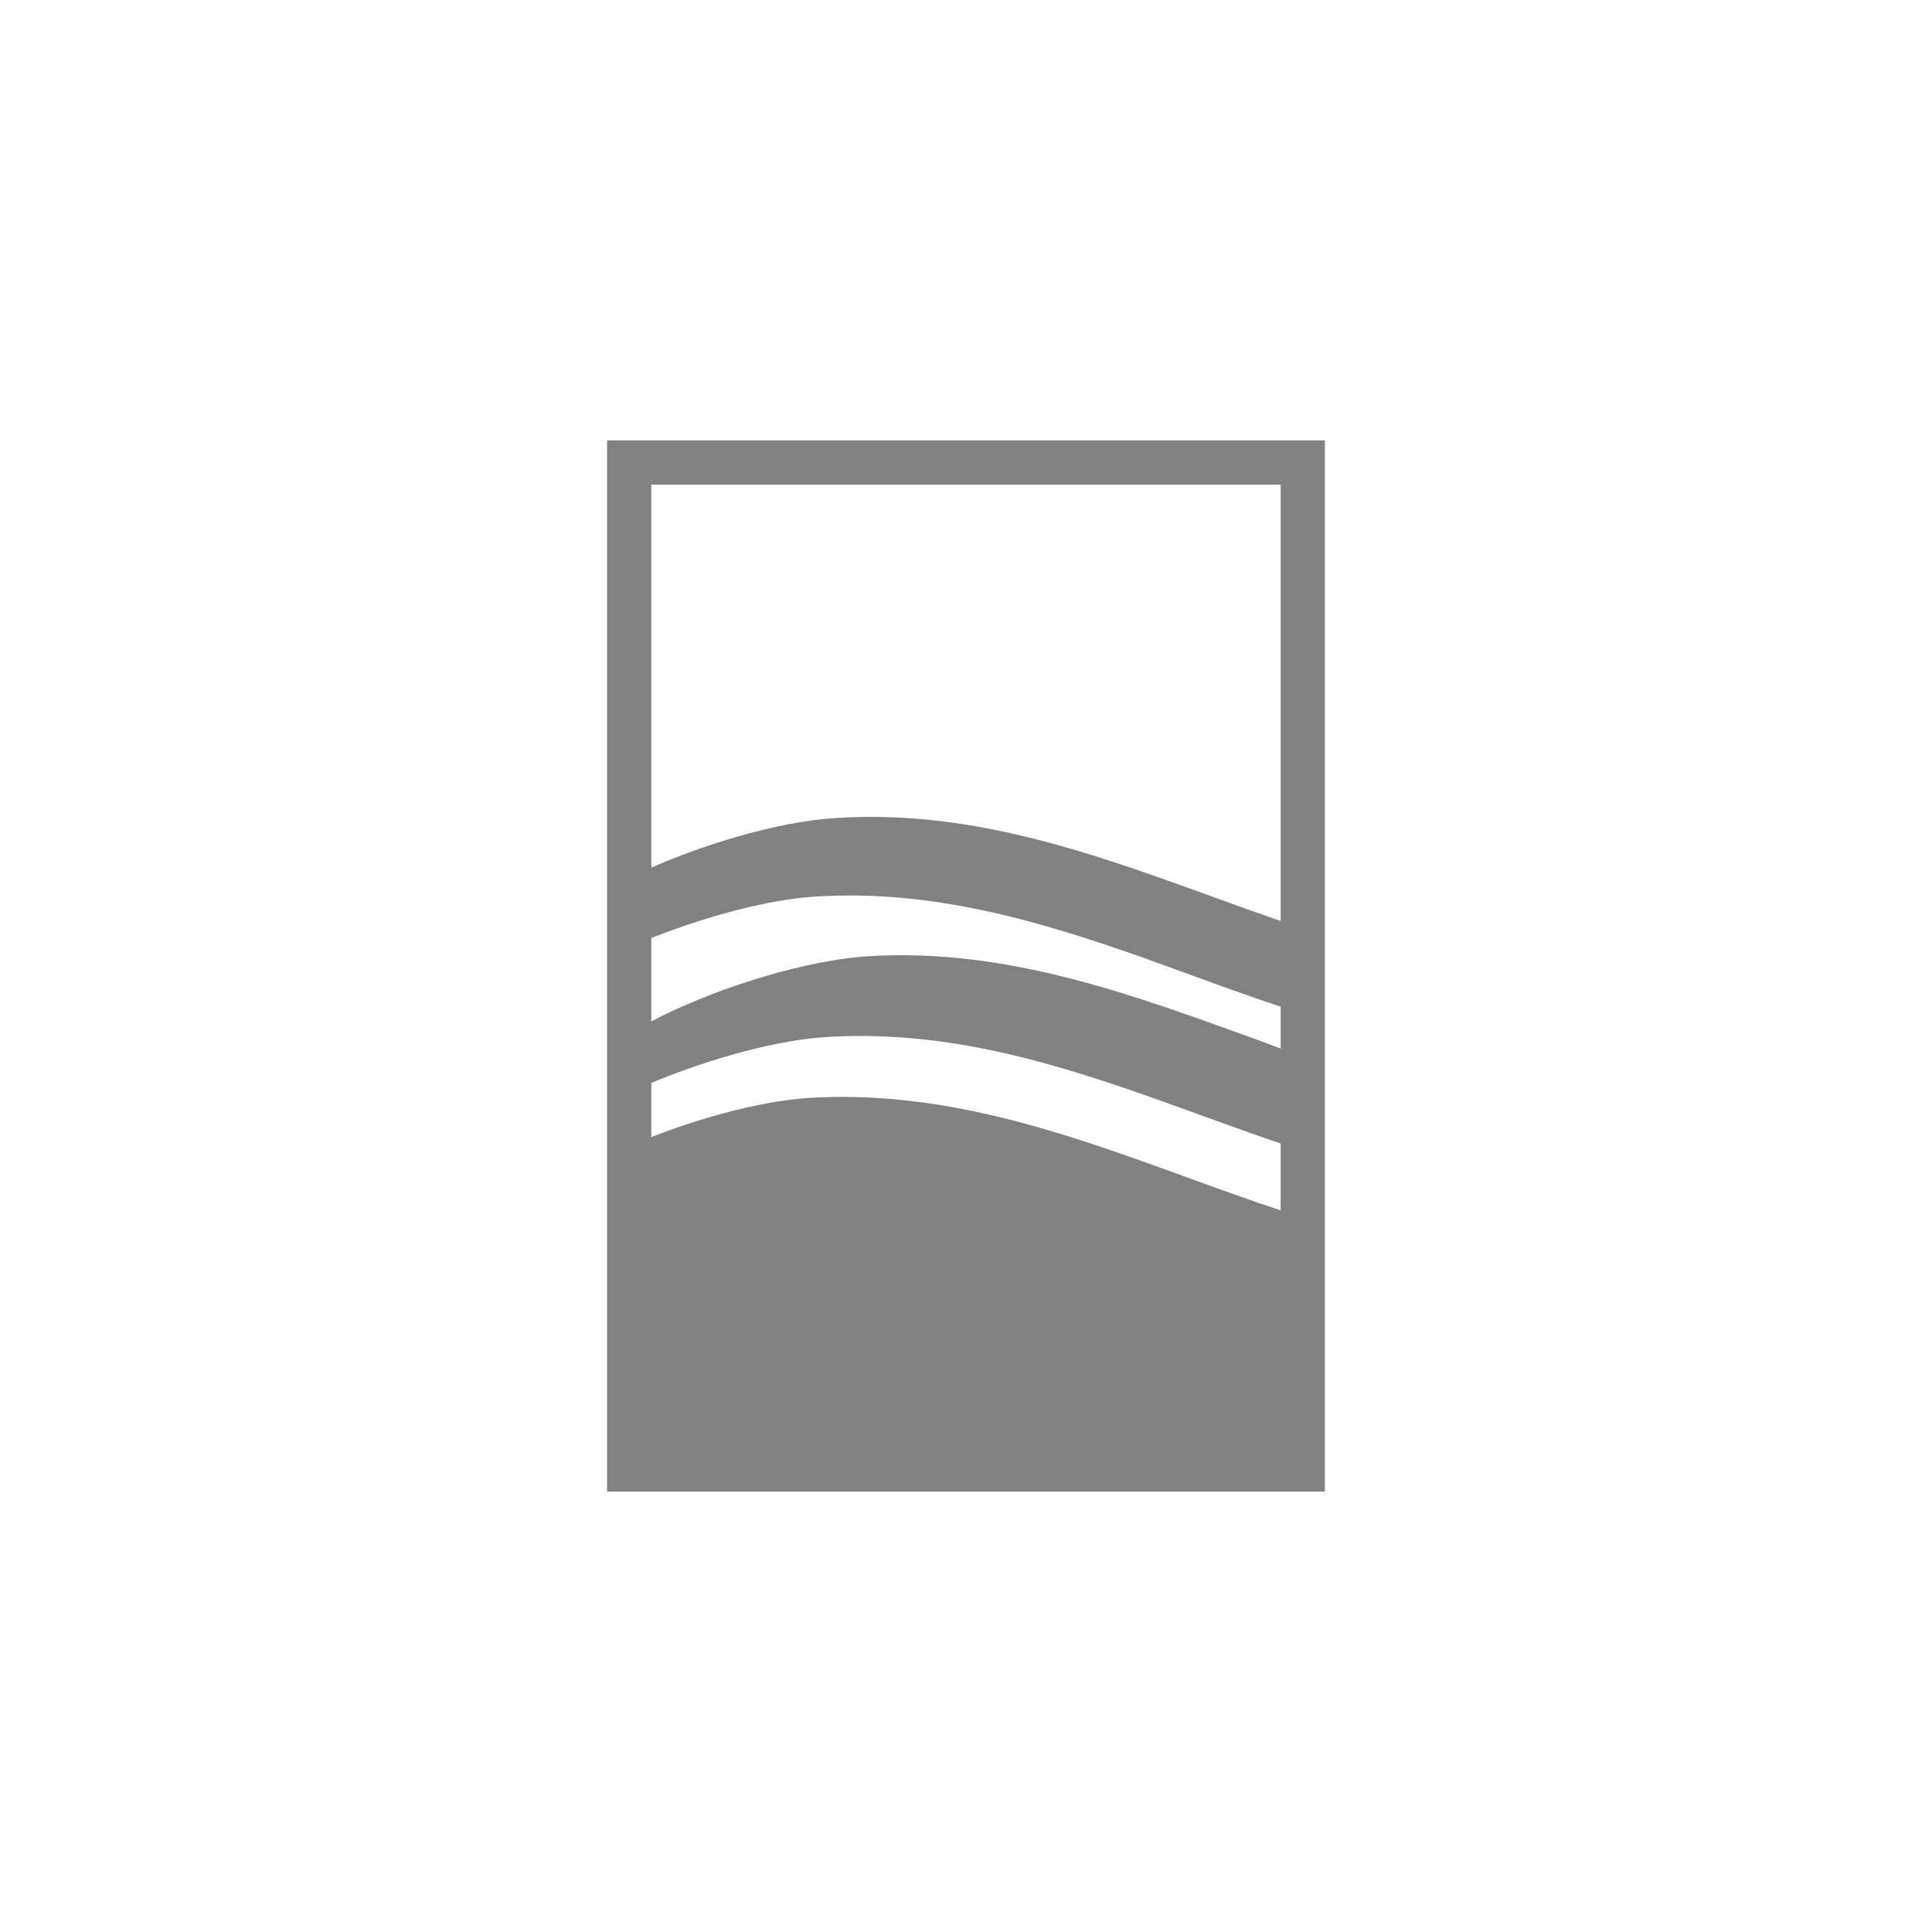 <?xml version="1.0" encoding="UTF-8"?>
<!DOCTYPE svg PUBLIC "-//W3C//DTD SVG 1.1//EN" "http://www.w3.org/Graphics/SVG/1.1/DTD/svg11.dtd">
<!-- Creator: CorelDRAW X6 -->
<svg xmlns="http://www.w3.org/2000/svg" xml:space="preserve" width="32.238mm" height="32.238mm" version="1.1" style="shape-rendering:geometricPrecision; text-rendering:geometricPrecision; image-rendering:optimizeQuality; fill-rule:evenodd; clip-rule:evenodd"
viewBox="0 0 3396 3396"
 xmlns:xlink="http://www.w3.org/1999/xlink">
 <defs>
  <style type="text/css">
   <![CDATA[
    .str0 {stroke:#808180;stroke-width:77.731}
    .fil2 {fill:none}
    .fil1 {fill:#808180}
    .fil0 {fill:#FEFEFE}
   ]]>
  </style>
 </defs>
 <g id="Ebene_x0020_1">
  <rect class="fil0" width="3396" height="3396"/>
  <g id="_415930304">
   <path class="fil1" d="M2290 2140l0 46 0 397 -1184 0 0 -442 0 -108 0 -18c107,-47 228,-79 314,-85 319,-20 594,124 870,210z"/>
   <path class="fil1" d="M2290 1857l0 76 0 90c-95,-31 -189,-67 -286,-101 -175,-61 -356,-112 -554,-99 -76,5 -178,31 -274,68 -24,9 -47,19 -70,30l0 -33 0 -71c17,-10 34,-19 53,-29 117,-58 263,-100 364,-107 248,-16 471,69 688,147 26,10 53,20 79,29z"/>
   <path class="fil1" d="M2290 1632l0 59 0 91c-96,-30 -192,-67 -290,-102 -180,-63 -365,-117 -568,-104 -79,5 -186,33 -285,72 -14,5 -27,11 -41,17l0 -19 0 -103c117,-57 262,-99 362,-105 300,-20 561,108 822,194z"/>
   <rect class="fil2 str0" x="1106" y="813" width="1184" height="1770"/>
  </g>
 </g>
</svg>
